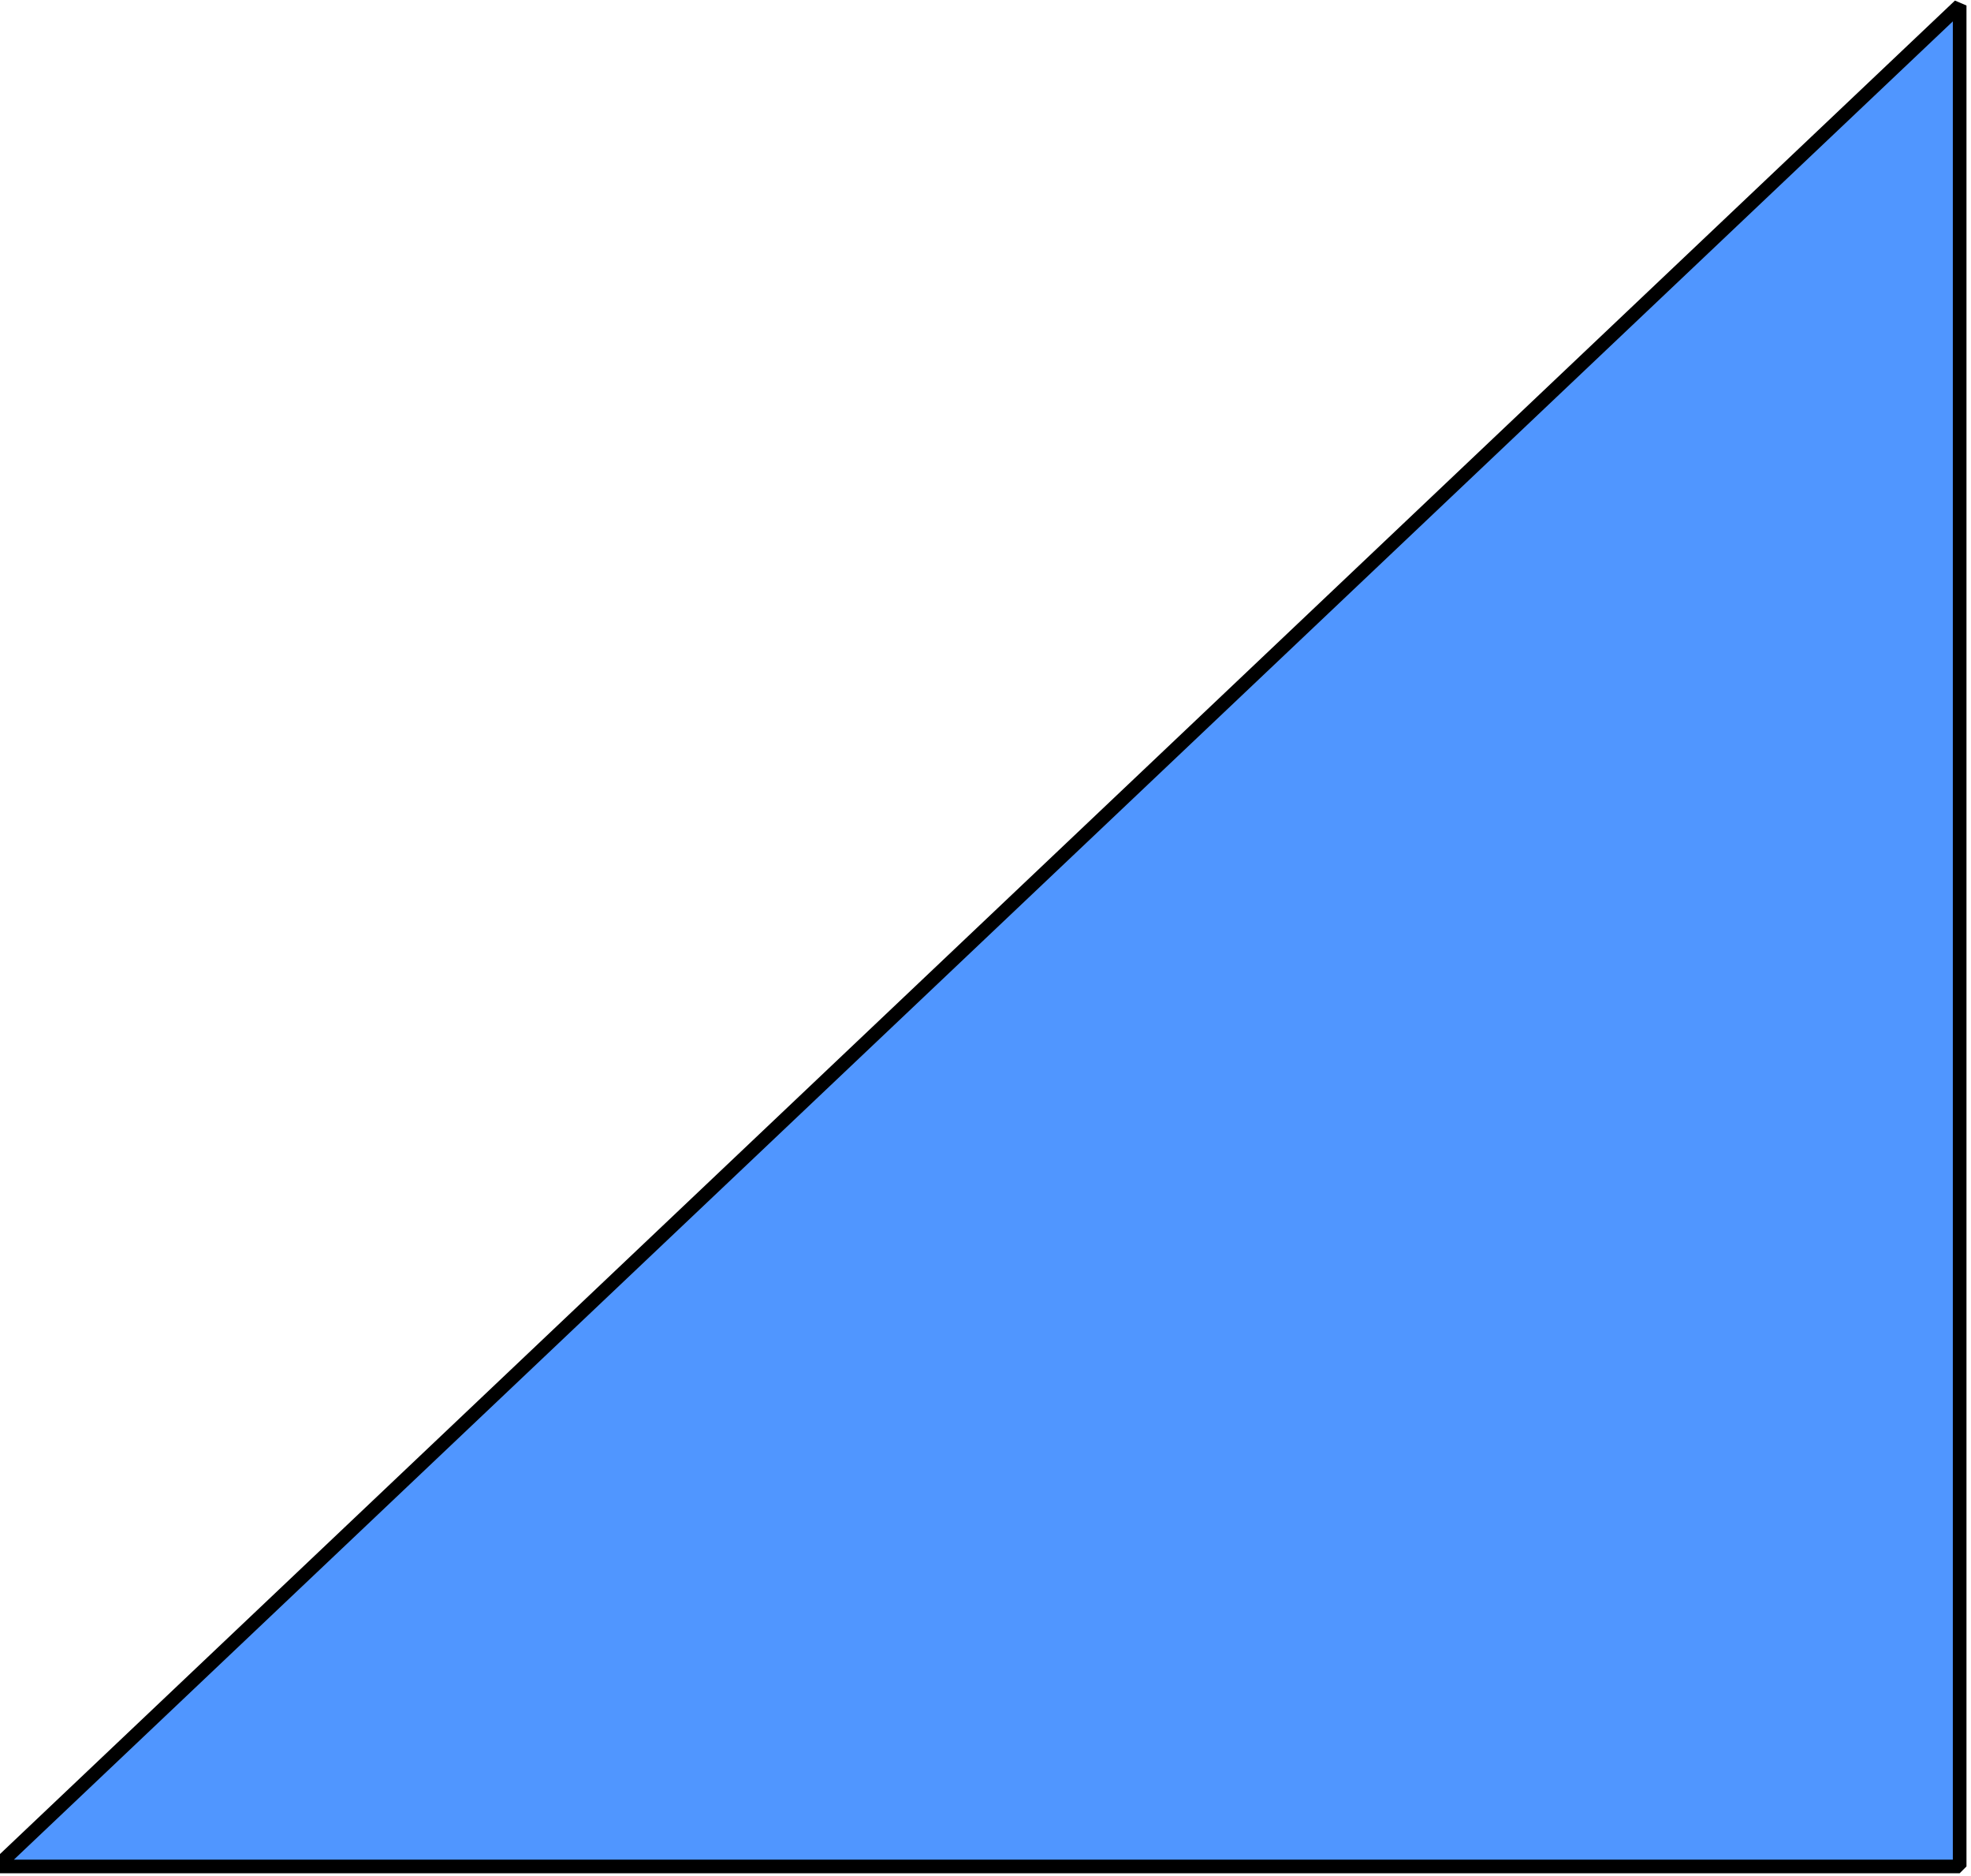 <?xml version="1.0" encoding="UTF-8"?> <svg xmlns="http://www.w3.org/2000/svg" width="289" height="275" viewBox="0 0 289 275" fill="none"><path d="M287 274H-1L287 2V274Z" fill="#5096FF"></path><path d="M287.336 0.808L-0.469 273.613L287.336 273.613L287.336 0.808Z" stroke="black" stroke-width="2" stroke-linejoin="bevel"></path></svg> 